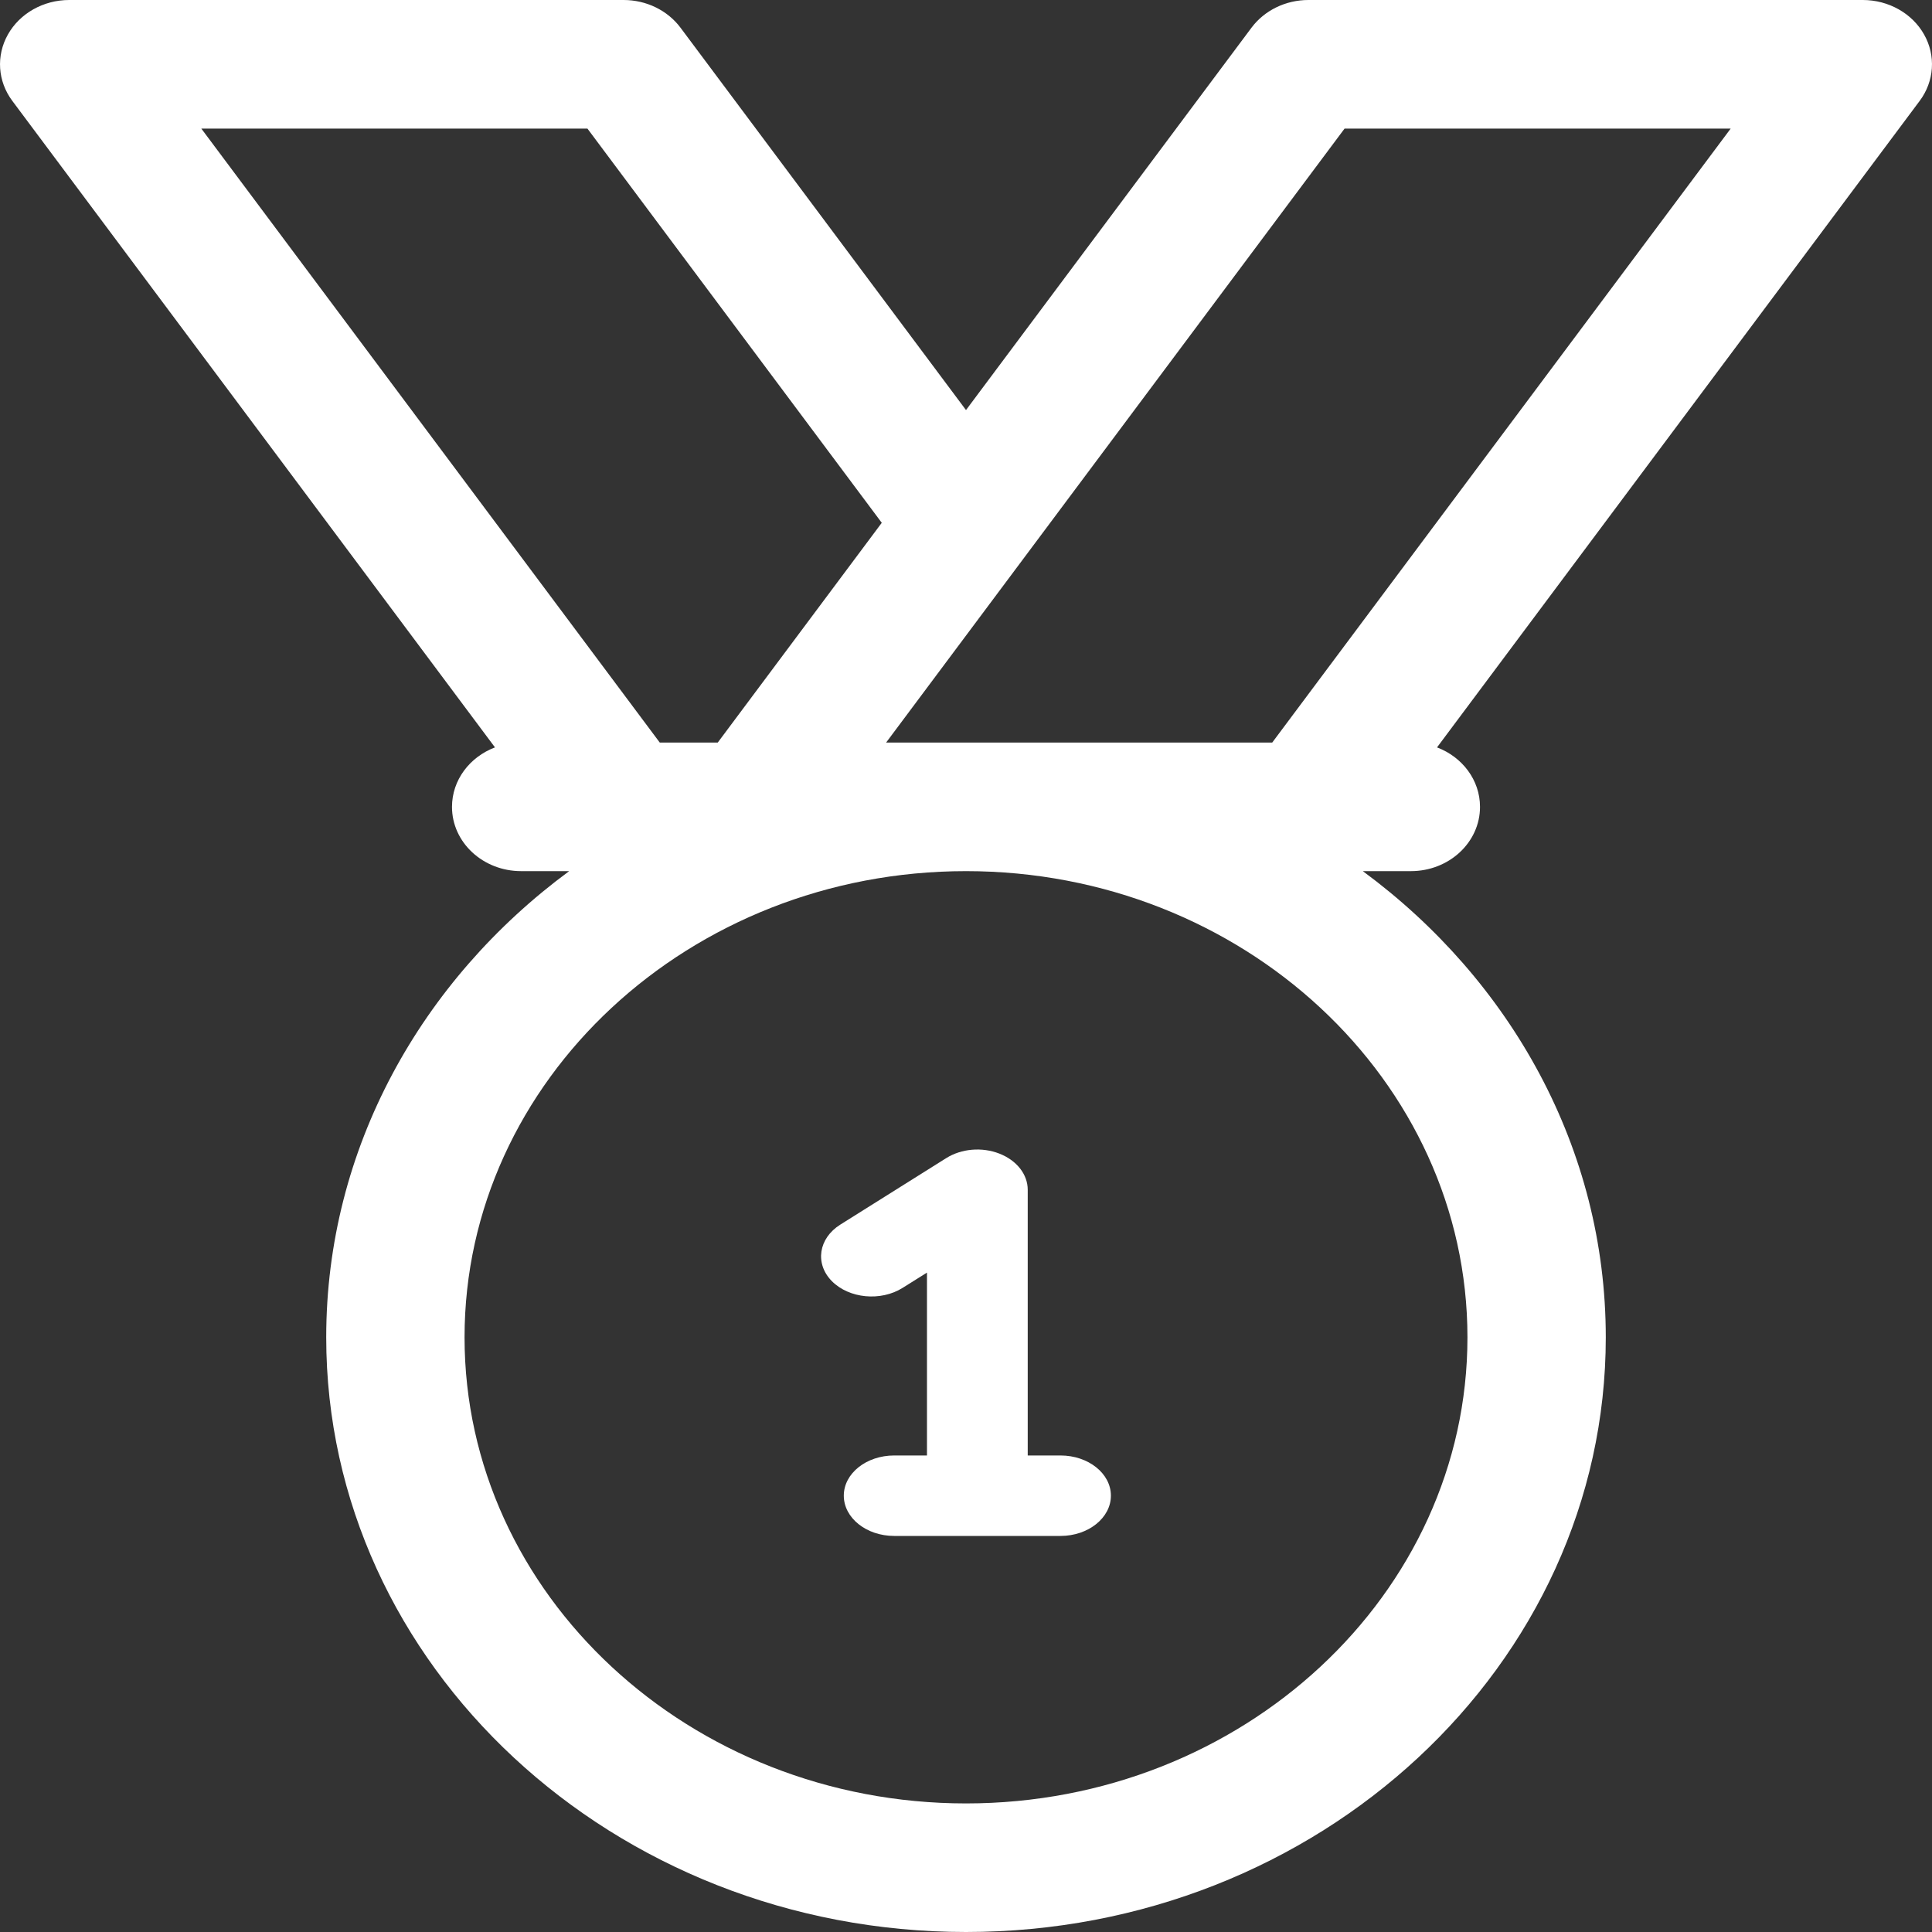 <?xml version="1.0" encoding="UTF-8"?>
<svg width="20px" height="20px" viewBox="0 0 20 20" version="1.1" xmlns="http://www.w3.org/2000/svg" xmlns:xlink="http://www.w3.org/1999/xlink">
    <rect x="0" y="0" width="20" height="20" fill="#333333" stroke="none"/>
    <!-- Generator: Sketch 50.2 (55047) - http://www.bohemiancoding.com/sketch -->
    <title>ic-winners</title>
    <desc>Created with Sketch.</desc>
    <defs></defs>
    <g id="Welcome" stroke="none" stroke-width="1" fill="none" fill-rule="evenodd">
        <g id="01_Anasayfa" transform="translate(-1330, -1303)" fill="#FFFFFF" fill-rule="nonzero">
            <g id="Content" transform="translate(330, 540)">
                <g id="ic-winners" transform="translate(1000, 763)">
                    <path d="M19.918,0.357 C19.795,0.138 19.55,0 19.284,0 L13.544,0 C13.31,0 13.09,0.107 12.956,0.286 L10,4.245 L7.044,0.286 C6.91,0.107 6.69,0 6.456,0 L0.716,0 C0.45,0 0.205,0.138 0.082,0.357 C-0.042,0.577 -0.024,0.842 0.128,1.045 L5.124,7.737 C4.863,7.836 4.679,8.074 4.679,8.353 C4.679,8.72 4.999,9.018 5.395,9.018 L5.892,9.018 C4.361,10.147 3.377,11.89 3.377,13.844 C3.377,17.238 6.348,20 10,20 C13.652,20 16.623,17.238 16.623,13.844 C16.623,11.89 15.639,10.147 14.108,9.018 L14.605,9.018 C15.001,9.018 15.321,8.72 15.321,8.353 C15.321,8.074 15.137,7.836 14.876,7.737 L19.872,1.045 C20.024,0.842 20.042,0.576 19.918,0.357 Z M6.081,1.331 L9.128,5.412 L7.43,7.687 L6.83,7.687 L2.084,1.331 L6.081,1.331 Z M15.191,13.844 C15.191,16.504 12.862,18.669 10,18.669 C7.138,18.669 4.809,16.504 4.809,13.844 C4.809,11.183 7.138,9.018 10,9.018 C12.862,9.018 15.191,11.183 15.191,13.844 Z M13.17,7.687 L9.173,7.687 L13.919,1.331 L17.916,1.331 L13.17,7.687 Z" id="Shape"></path>
                    <path d="M10.978,15.067 L10.639,15.067 L10.639,12.317 C10.639,12.157 10.525,12.012 10.345,11.942 C10.166,11.872 9.952,11.89 9.795,11.989 L8.699,12.677 C8.473,12.819 8.433,13.081 8.611,13.262 C8.79,13.443 9.118,13.474 9.344,13.332 L9.596,13.174 L9.596,15.067 L9.257,15.067 C8.968,15.067 8.735,15.253 8.735,15.483 C8.735,15.713 8.968,15.9 9.257,15.9 L10.978,15.9 C11.266,15.9 11.5,15.713 11.5,15.483 C11.5,15.253 11.266,15.067 10.978,15.067 Z" id="Shape"></path>
                </g>
            </g>
        </g>
    </g>
</svg>